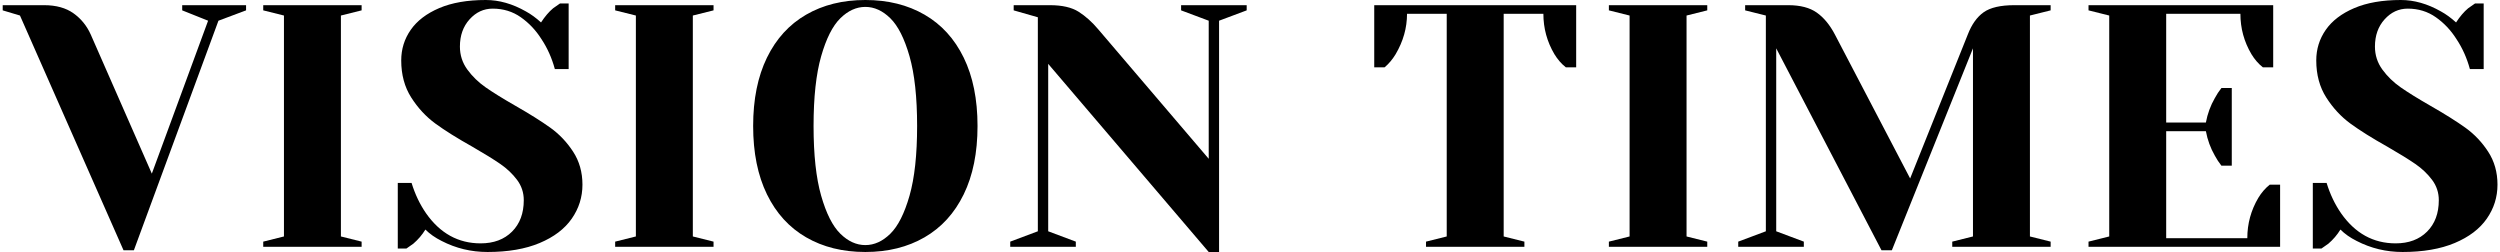 <?xml version="1.0" encoding="UTF-8"?> <svg xmlns="http://www.w3.org/2000/svg" xmlns:xlink="http://www.w3.org/1999/xlink" width="377px" height="38px" viewBox="0 0 377 38" version="1.1"><title>VISION TIMES Copy</title><g id="Round-1" stroke="none" stroke-width="1" fill="none" fill-rule="evenodd"><g id="Desktop-HD-Copy-12" transform="translate(-530, -102)" fill="#000000" fill-rule="nonzero"><g id="VISION-TIMES-Copy" transform="translate(530.408, 102)"><path d="M2.603,2.342 L0,1.562 L0,0.781 L6.247,0.781 C8.051,0.781 9.526,1.189 10.671,2.004 C11.816,2.82 12.684,3.887 13.274,5.205 L22.488,26.184 L30.973,3.123 L27.068,1.562 L27.068,0.781 L36.699,0.781 L36.699,1.562 L32.534,3.123 L19.781,37.74 L18.219,37.74 L2.603,2.342 Z" id="Path"></path><polygon id="Path" points="39.288 37.219 39.288 36.438 42.412 35.658 42.412 2.342 39.288 1.562 39.288 0.781 54.124 0.781 54.124 1.562 51.001 2.342 51.001 35.658 54.124 36.438 54.124 37.219"></polygon><path d="M73.111,38 C70.647,38 68.339,37.445 66.188,36.334 C65.216,35.848 64.4,35.276 63.741,34.616 C63.255,35.415 62.648,36.126 61.919,36.751 C61.295,37.202 60.947,37.445 60.878,37.479 L59.577,37.479 L59.577,27.589 L61.659,27.589 C62.179,29.289 62.908,30.816 63.845,32.17 C65.962,35.189 68.704,36.699 72.07,36.699 C74.048,36.699 75.627,36.109 76.807,34.929 C77.987,33.749 78.577,32.17 78.577,30.192 C78.577,29.047 78.238,28.023 77.562,27.121 C76.885,26.218 76.043,25.42 75.037,24.726 C74.031,24.032 72.625,23.164 70.821,22.123 C68.53,20.839 66.674,19.677 65.251,18.636 C63.828,17.595 62.613,16.284 61.607,14.705 C60.6,13.126 60.097,11.261 60.097,9.11 C60.097,7.409 60.574,5.874 61.529,4.503 C62.483,3.132 63.915,2.039 65.823,1.223 C67.732,0.408 70.074,0 72.851,0 C74.863,0 76.876,0.573 78.889,1.718 C79.653,2.134 80.416,2.689 81.179,3.384 C81.769,2.481 82.377,1.77 83.001,1.249 C83.626,0.798 83.973,0.555 84.042,0.521 L85.344,0.521 L85.344,10.411 L83.262,10.411 C82.811,8.745 82.134,7.236 81.232,5.882 C80.399,4.563 79.366,3.47 78.134,2.603 C76.902,1.735 75.488,1.301 73.892,1.301 C72.538,1.301 71.376,1.839 70.404,2.915 C69.432,3.991 68.947,5.362 68.947,7.027 C68.947,8.311 69.32,9.465 70.066,10.489 C70.812,11.513 71.732,12.406 72.825,13.17 C73.918,13.933 75.401,14.853 77.275,15.929 C79.462,17.178 81.232,18.289 82.585,19.26 C83.938,20.232 85.084,21.438 86.021,22.878 C86.958,24.318 87.426,25.975 87.426,27.849 C87.426,29.723 86.888,31.432 85.812,32.977 C84.737,34.521 83.123,35.744 80.971,36.647 C78.82,37.549 76.2,38 73.111,38 Z" id="Path"></path><polygon id="Path" points="92.358 37.219 92.358 36.438 95.482 35.658 95.482 2.342 92.358 1.562 92.358 0.781 107.194 0.781 107.194 1.562 104.071 2.342 104.071 35.658 107.194 36.438 107.194 37.219"></polygon><path d="M130.085,38 C126.684,38 123.708,37.263 121.158,35.788 C118.607,34.313 116.637,32.153 115.249,29.307 C113.861,26.461 113.167,23.026 113.167,19 C113.167,14.974 113.861,11.539 115.249,8.693 C116.637,5.847 118.607,3.687 121.158,2.212 C123.708,0.737 126.684,0 130.085,0 C133.486,0 136.462,0.737 139.012,2.212 C141.563,3.687 143.532,5.847 144.921,8.693 C146.309,11.539 147.003,14.974 147.003,19 C147.003,23.026 146.309,26.461 144.921,29.307 C143.532,32.153 141.563,34.313 139.012,35.788 C136.462,37.263 133.486,38 130.085,38 Z M130.085,36.959 C131.438,36.959 132.696,36.386 133.859,35.241 C135.021,34.096 135.984,32.187 136.748,29.515 C137.511,26.843 137.893,23.338 137.893,19 C137.893,14.662 137.511,11.157 136.748,8.485 C135.984,5.813 135.021,3.904 133.859,2.759 C132.696,1.614 131.438,1.041 130.085,1.041 C128.732,1.041 127.474,1.614 126.311,2.759 C125.148,3.904 124.185,5.813 123.422,8.485 C122.658,11.157 122.277,14.662 122.277,19 C122.277,23.338 122.658,26.843 123.422,29.515 C124.185,32.187 125.148,34.096 126.311,35.241 C127.474,36.386 128.732,36.959 130.085,36.959 Z" id="Shape"></path><path d="M157.661,9.63 L157.661,34.877 L161.825,36.438 L161.825,37.219 L151.935,37.219 L151.935,36.438 L156.099,34.877 L156.099,2.603 L152.455,1.562 L152.455,0.781 L157.921,0.781 C159.761,0.781 161.201,1.111 162.242,1.77 C163.283,2.429 164.272,3.314 165.209,4.425 L181.866,23.945 L181.866,3.123 L177.702,1.562 L177.702,0.781 L187.592,0.781 L187.592,1.562 L183.428,3.123 L183.428,38 L181.866,38 L157.661,9.63 Z" id="Path"></path><path d="M214.635,36.438 L217.758,35.658 L217.758,2.082 L211.772,2.082 C211.772,4.199 211.199,6.229 210.054,8.173 C209.568,8.971 209.013,9.63 208.388,10.151 L206.827,10.151 L206.827,0.781 L237.279,0.781 L237.279,10.151 L235.717,10.151 C235.058,9.63 234.485,8.971 233.999,8.173 C232.889,6.299 232.334,4.268 232.334,2.082 L226.347,2.082 L226.347,35.658 L229.471,36.438 L229.471,37.219 L214.635,37.219 L214.635,36.438 Z" id="Path"></path><polygon id="Path" points="242.211 37.219 242.211 36.438 245.334 35.658 245.334 2.342 242.211 1.562 242.211 0.781 257.047 0.781 257.047 1.562 253.923 2.342 253.923 35.658 257.047 36.438 257.047 37.219"></polygon><path d="M267.445,7.288 L267.445,34.877 L271.609,36.438 L271.609,37.219 L261.718,37.219 L261.718,36.438 L265.883,34.877 L265.883,2.342 L262.76,1.562 L262.76,0.781 L269.266,0.781 C271.071,0.781 272.503,1.154 273.561,1.9 C274.619,2.646 275.53,3.748 276.294,5.205 L287.642,26.912 L296.335,5.205 C296.925,3.679 297.723,2.559 298.729,1.848 C299.736,1.137 301.28,0.781 303.362,0.781 L308.828,0.781 L308.828,1.562 L305.705,2.342 L305.705,35.658 L308.828,36.438 L308.828,37.219 L293.992,37.219 L293.992,36.438 L297.116,35.658 L297.116,7.288 L284.883,37.74 L283.321,37.74 L267.445,7.288 Z" id="Path"></path><path d="M314.541,36.438 L317.664,35.658 L317.664,2.342 L314.541,1.562 L314.541,0.781 L342.39,0.781 L342.39,10.151 L340.829,10.151 C340.169,9.63 339.597,8.971 339.111,8.173 C338,6.299 337.445,4.268 337.445,2.082 L326.253,2.082 L326.253,18.479 L332.24,18.479 C332.483,17.161 332.934,15.929 333.593,14.784 C333.871,14.263 334.2,13.76 334.582,13.274 L336.144,13.274 L336.144,24.986 L334.582,24.986 C334.2,24.5 333.871,23.997 333.593,23.477 C332.934,22.332 332.483,21.1 332.24,19.781 L326.253,19.781 L326.253,35.918 L338.486,35.918 C338.486,33.732 339.042,31.701 340.152,29.827 C340.638,29.029 341.211,28.37 341.87,27.849 L343.432,27.849 L343.432,37.219 L314.541,37.219 L314.541,36.438 Z" id="Path"></path><path d="M361.898,38 C359.434,38 357.126,37.445 354.975,36.334 C354.003,35.848 353.187,35.276 352.528,34.616 C352.042,35.415 351.435,36.126 350.706,36.751 C350.082,37.202 349.734,37.445 349.665,37.479 L348.364,37.479 L348.364,27.589 L350.446,27.589 C350.966,29.289 351.695,30.816 352.632,32.17 C354.749,35.189 357.491,36.699 360.857,36.699 C362.835,36.699 364.414,36.109 365.594,34.929 C366.774,33.749 367.364,32.17 367.364,30.192 C367.364,29.047 367.025,28.023 366.349,27.121 C365.672,26.218 364.83,25.42 363.824,24.726 C362.818,24.032 361.412,23.164 359.608,22.123 C357.317,20.839 355.461,19.677 354.038,18.636 C352.615,17.595 351.4,16.284 350.394,14.705 C349.387,13.126 348.884,11.261 348.884,9.11 C348.884,7.409 349.361,5.874 350.316,4.503 C351.27,3.132 352.702,2.039 354.61,1.223 C356.519,0.408 358.861,0 361.638,0 C363.65,0 365.663,0.573 367.676,1.718 C368.439,2.134 369.203,2.689 369.966,3.384 C370.556,2.481 371.164,1.77 371.788,1.249 C372.413,0.798 372.76,0.555 372.829,0.521 L374.131,0.521 L374.131,10.411 L372.049,10.411 C371.597,8.745 370.921,7.236 370.018,5.882 C369.186,4.563 368.153,3.47 366.921,2.603 C365.689,1.735 364.275,1.301 362.679,1.301 C361.325,1.301 360.163,1.839 359.191,2.915 C358.219,3.991 357.734,5.362 357.734,7.027 C357.734,8.311 358.107,9.465 358.853,10.489 C359.599,11.513 360.518,12.406 361.612,13.17 C362.705,13.933 364.188,14.853 366.062,15.929 C368.249,17.178 370.018,18.289 371.372,19.26 C372.725,20.232 373.871,21.438 374.808,22.878 C375.745,24.318 376.213,25.975 376.213,27.849 C376.213,29.723 375.675,31.432 374.599,32.977 C373.524,34.521 371.91,35.744 369.758,36.647 C367.607,37.549 364.987,38 361.898,38 Z" id="Path"></path></g></g></g></svg> 